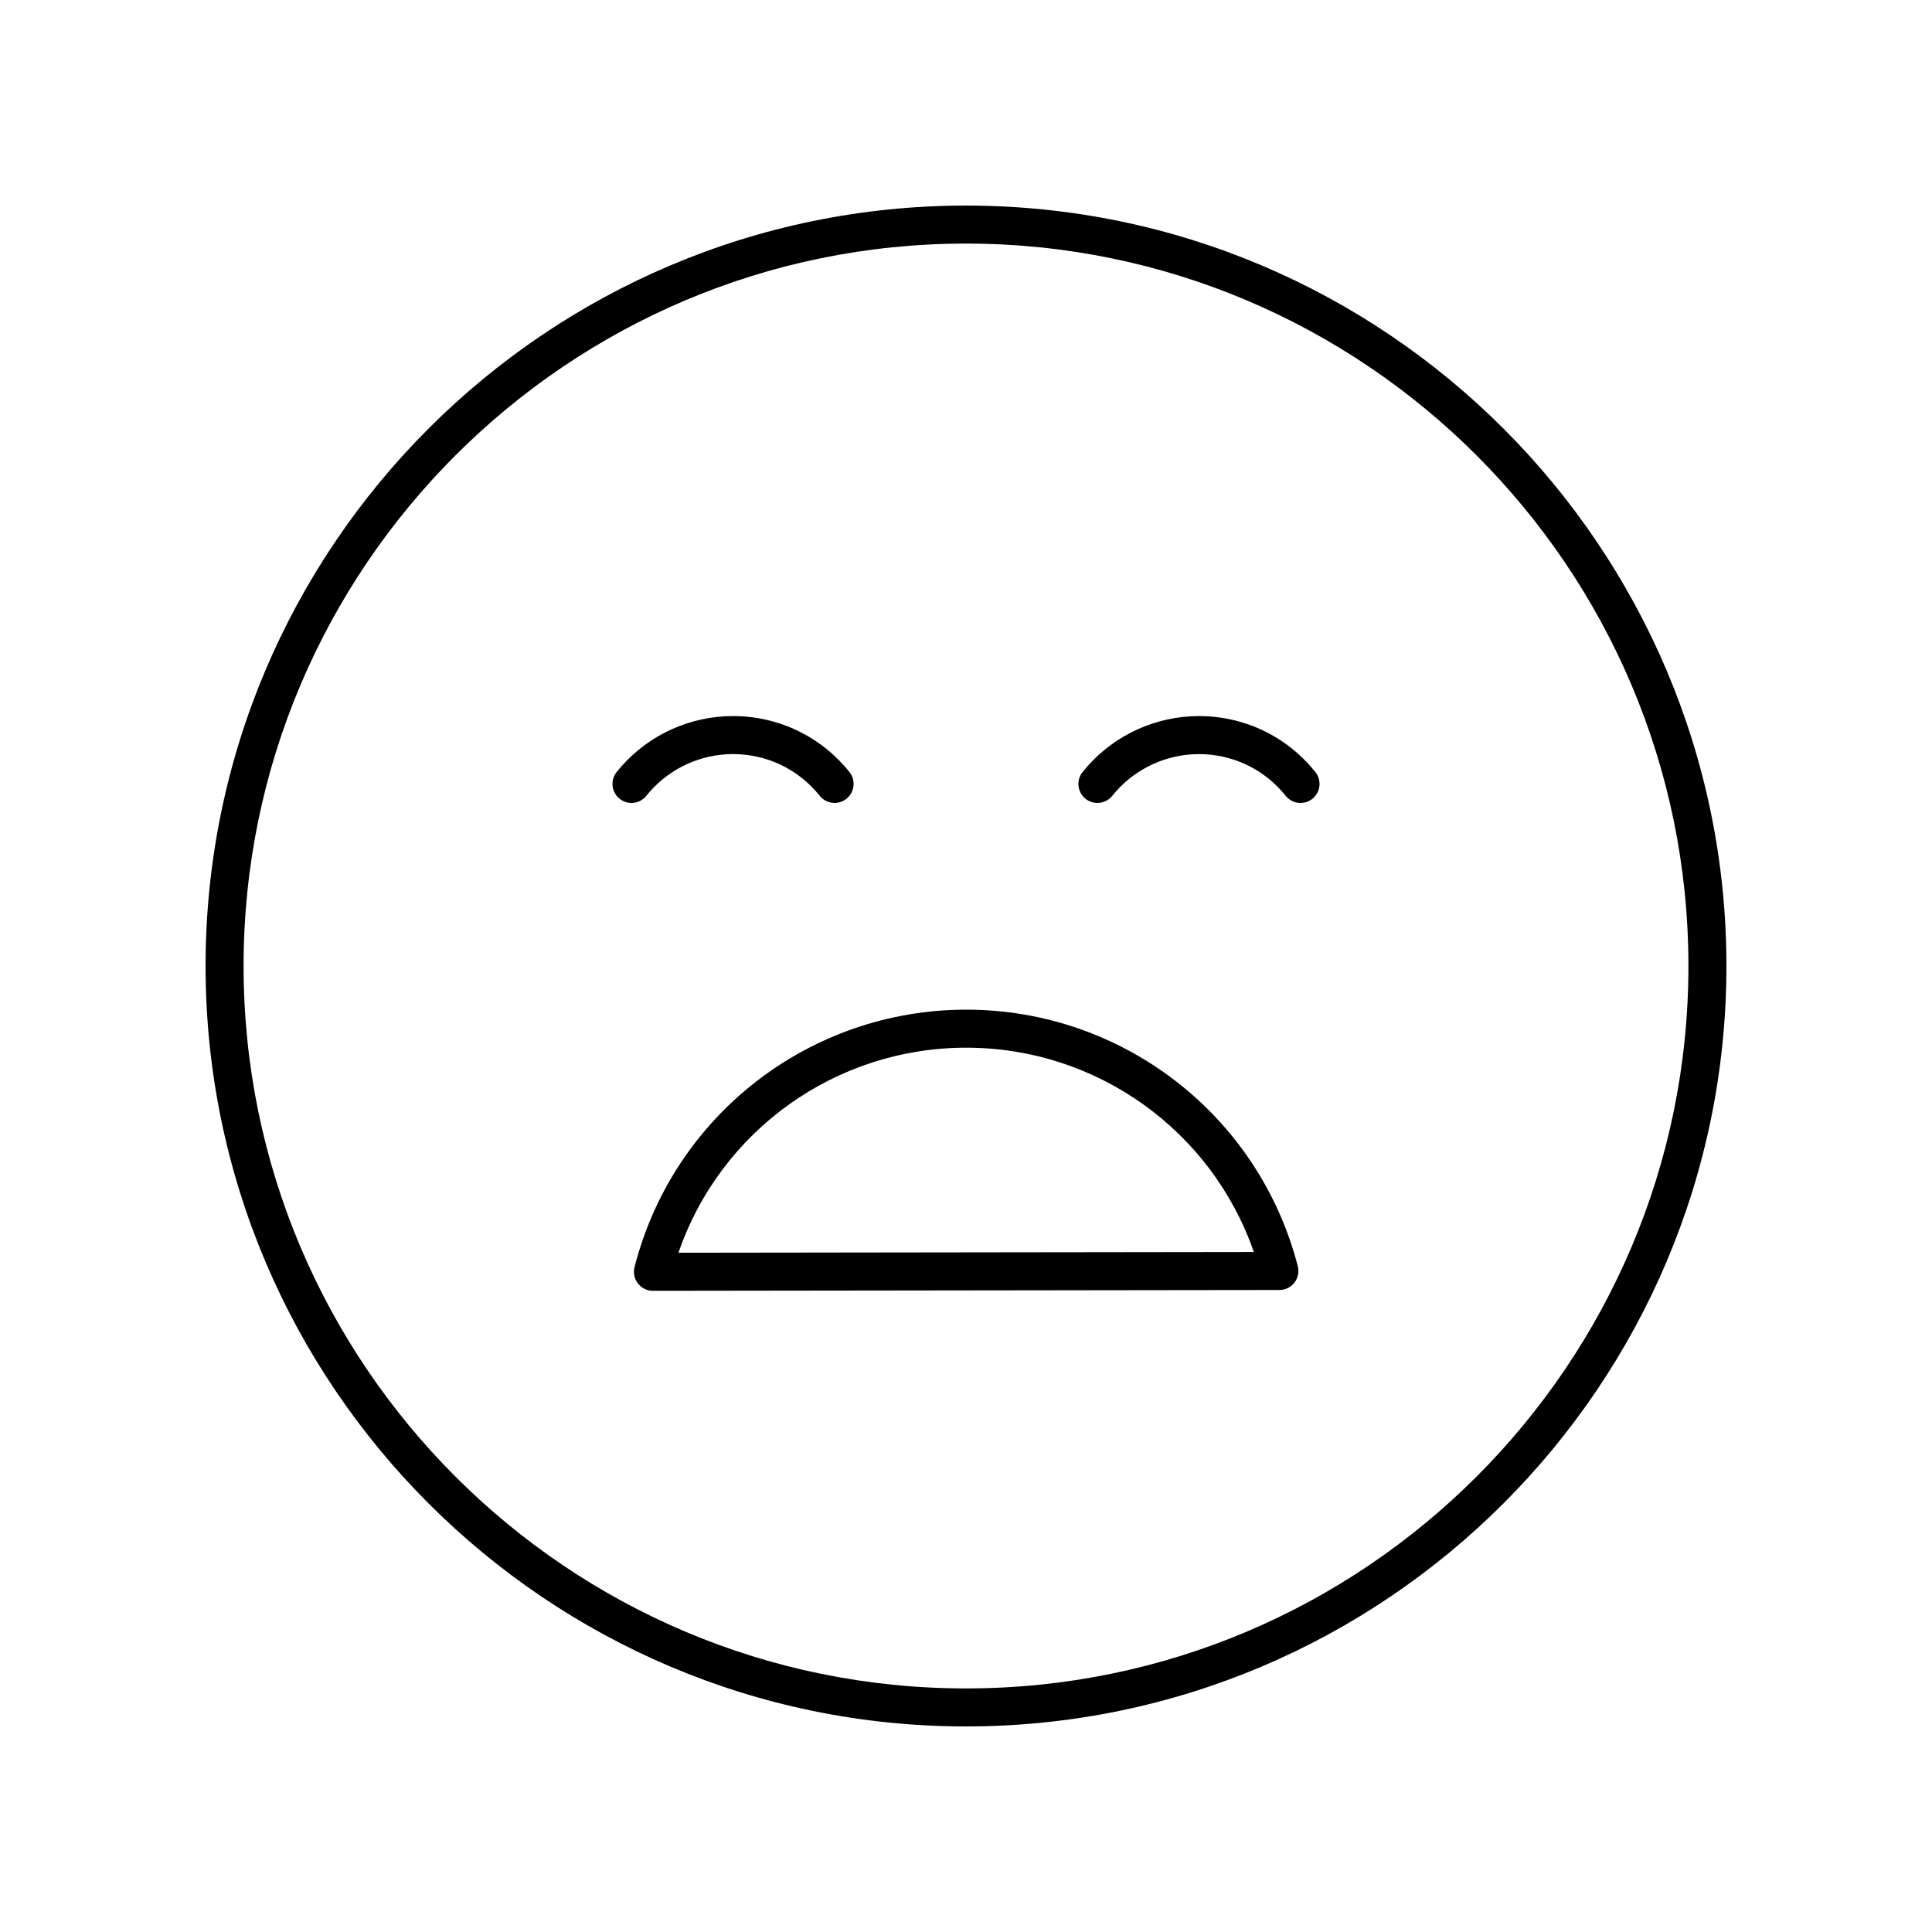 <?xml version="1.0" encoding="UTF-8"?>
<!-- Uploaded to: ICON Repo, www.svgrepo.com, Generator: ICON Repo Mixer Tools -->
<svg fill="#000000" width="800px" height="800px" version="1.1" viewBox="144 144 512 512" xmlns="http://www.w3.org/2000/svg">
 <g>
  <path d="m400 198.48c-111.12 0-201.52 90.406-201.52 201.52s90.406 201.52 201.52 201.52 201.52-90.406 201.52-201.52c0-111.12-90.406-201.52-201.52-201.52zm0 392.97c-105.56 0-191.45-85.883-191.45-191.45 0-105.56 85.883-191.45 191.45-191.45 105.56 0 191.45 85.883 191.45 191.45-0.004 105.57-85.887 191.45-191.45 191.45z"/>
  <path d="m400.07 411.57c-41.504 0-77.656 28.055-87.91 68.223-0.383 1.504-0.055 3.109 0.906 4.34 0.953 1.227 2.422 1.945 3.977 1.945h0.004l166.01-0.215c1.559 0 3.027-0.723 3.981-1.953 0.953-1.234 1.285-2.84 0.891-4.344-10.332-40.035-46.465-67.996-87.859-67.996zm-76.27 64.418c11.098-32.305 41.578-54.34 76.27-54.34 34.586 0 65.043 21.957 76.207 54.145z"/>
  <path d="m461.74 333.77c-11.301 0-22.082 4.859-29.578 13.328-0.434 0.492-0.852 0.988-1.266 1.5-1.742 2.168-1.391 5.344 0.777 7.086 0.93 0.742 2.047 1.105 3.148 1.105 1.477 0 2.938-0.645 3.938-1.883 0.305-0.383 0.625-0.762 0.949-1.125 5.586-6.312 13.613-9.934 22.031-9.934 8.988 0 17.363 4.031 22.977 11.051 1.73 2.168 4.91 2.535 7.078 0.793 2.176-1.738 2.527-4.91 0.793-7.078-7.535-9.438-18.777-14.844-30.848-14.844z"/>
  <path d="m316.23 353.77c5.578-6.309 13.609-9.93 22.031-9.93 8.984 0 17.359 4.031 22.977 11.055 1.742 2.164 4.906 2.527 7.086 0.789 2.168-1.742 2.523-4.91 0.789-7.086-7.543-9.426-18.785-14.832-30.848-14.832-11.305 0-22.09 4.859-29.555 13.305-0.457 0.508-0.891 1.023-1.309 1.555-1.727 2.18-1.359 5.348 0.828 7.074 0.926 0.734 2.027 1.086 3.121 1.086 1.492 0 2.961-0.656 3.957-1.914 0.281-0.363 0.586-0.723 0.922-1.102z"/>
 </g>
</svg>